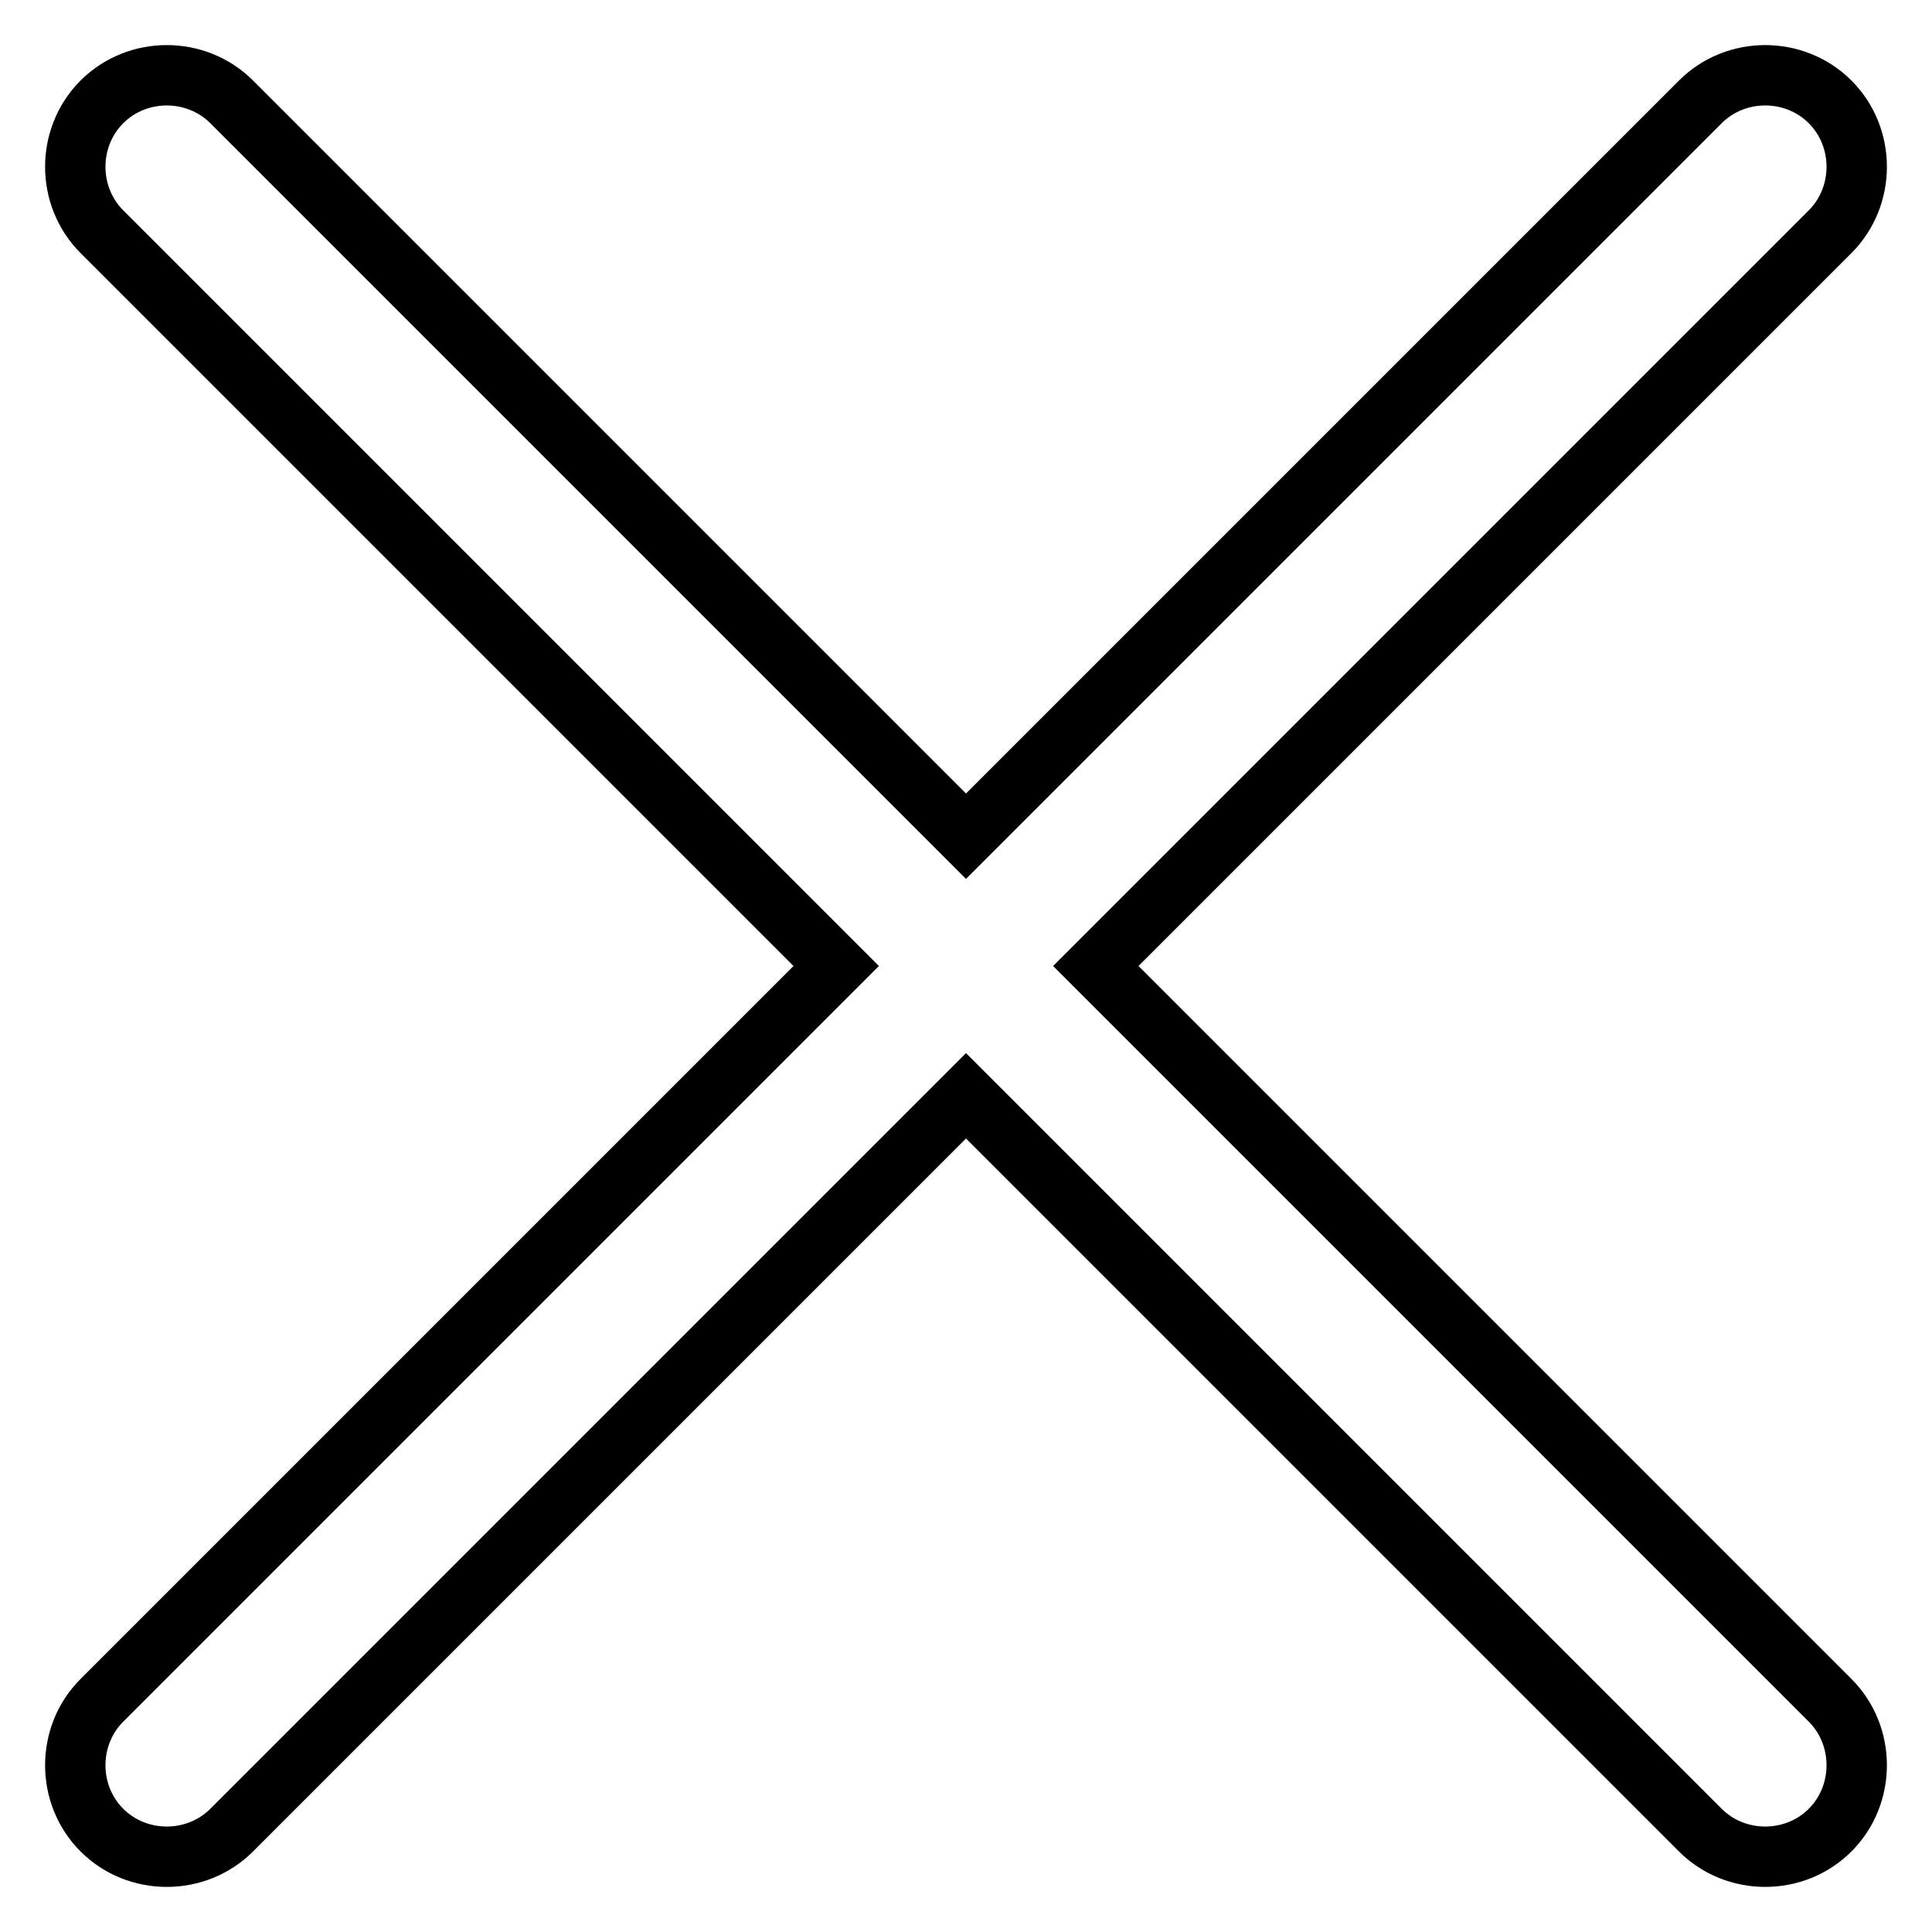 <?xml version="1.0" encoding="utf-8"?>
<!-- Svg Vector Icons : http://www.onlinewebfonts.com/icon -->
<!DOCTYPE svg PUBLIC "-//W3C//DTD SVG 1.1//EN" "http://www.w3.org/Graphics/SVG/1.1/DTD/svg11.dtd">
<svg version="1.1" xmlns="http://www.w3.org/2000/svg" xmlns:xlink="http://www.w3.org/1999/xlink" x="0px" y="0px" viewBox="0 0 256 256" enable-background="new 0 0 256 256" xml:space="preserve">
<g> <path stroke-width="8" fill-opacity="0" stroke="#000000"  d="M145.2,128l97.3-97.3c4.7-4.7,4.7-12.5,0-17.2c-4.7-4.7-12.5-4.7-17.2,0L128,110.8L30.7,13.5 c-4.7-4.7-12.5-4.7-17.2,0c-4.7,4.7-4.7,12.5,0,17.2l97.3,97.3l-97.3,97.3c-4.7,4.7-4.7,12.5,0,17.2c4.7,4.7,12.5,4.7,17.2,0 l97.3-97.3l97.3,97.3c4.7,4.7,12.5,4.7,17.2,0c4.7-4.7,4.7-12.5,0-17.2L145.2,128z"/></g>
</svg>